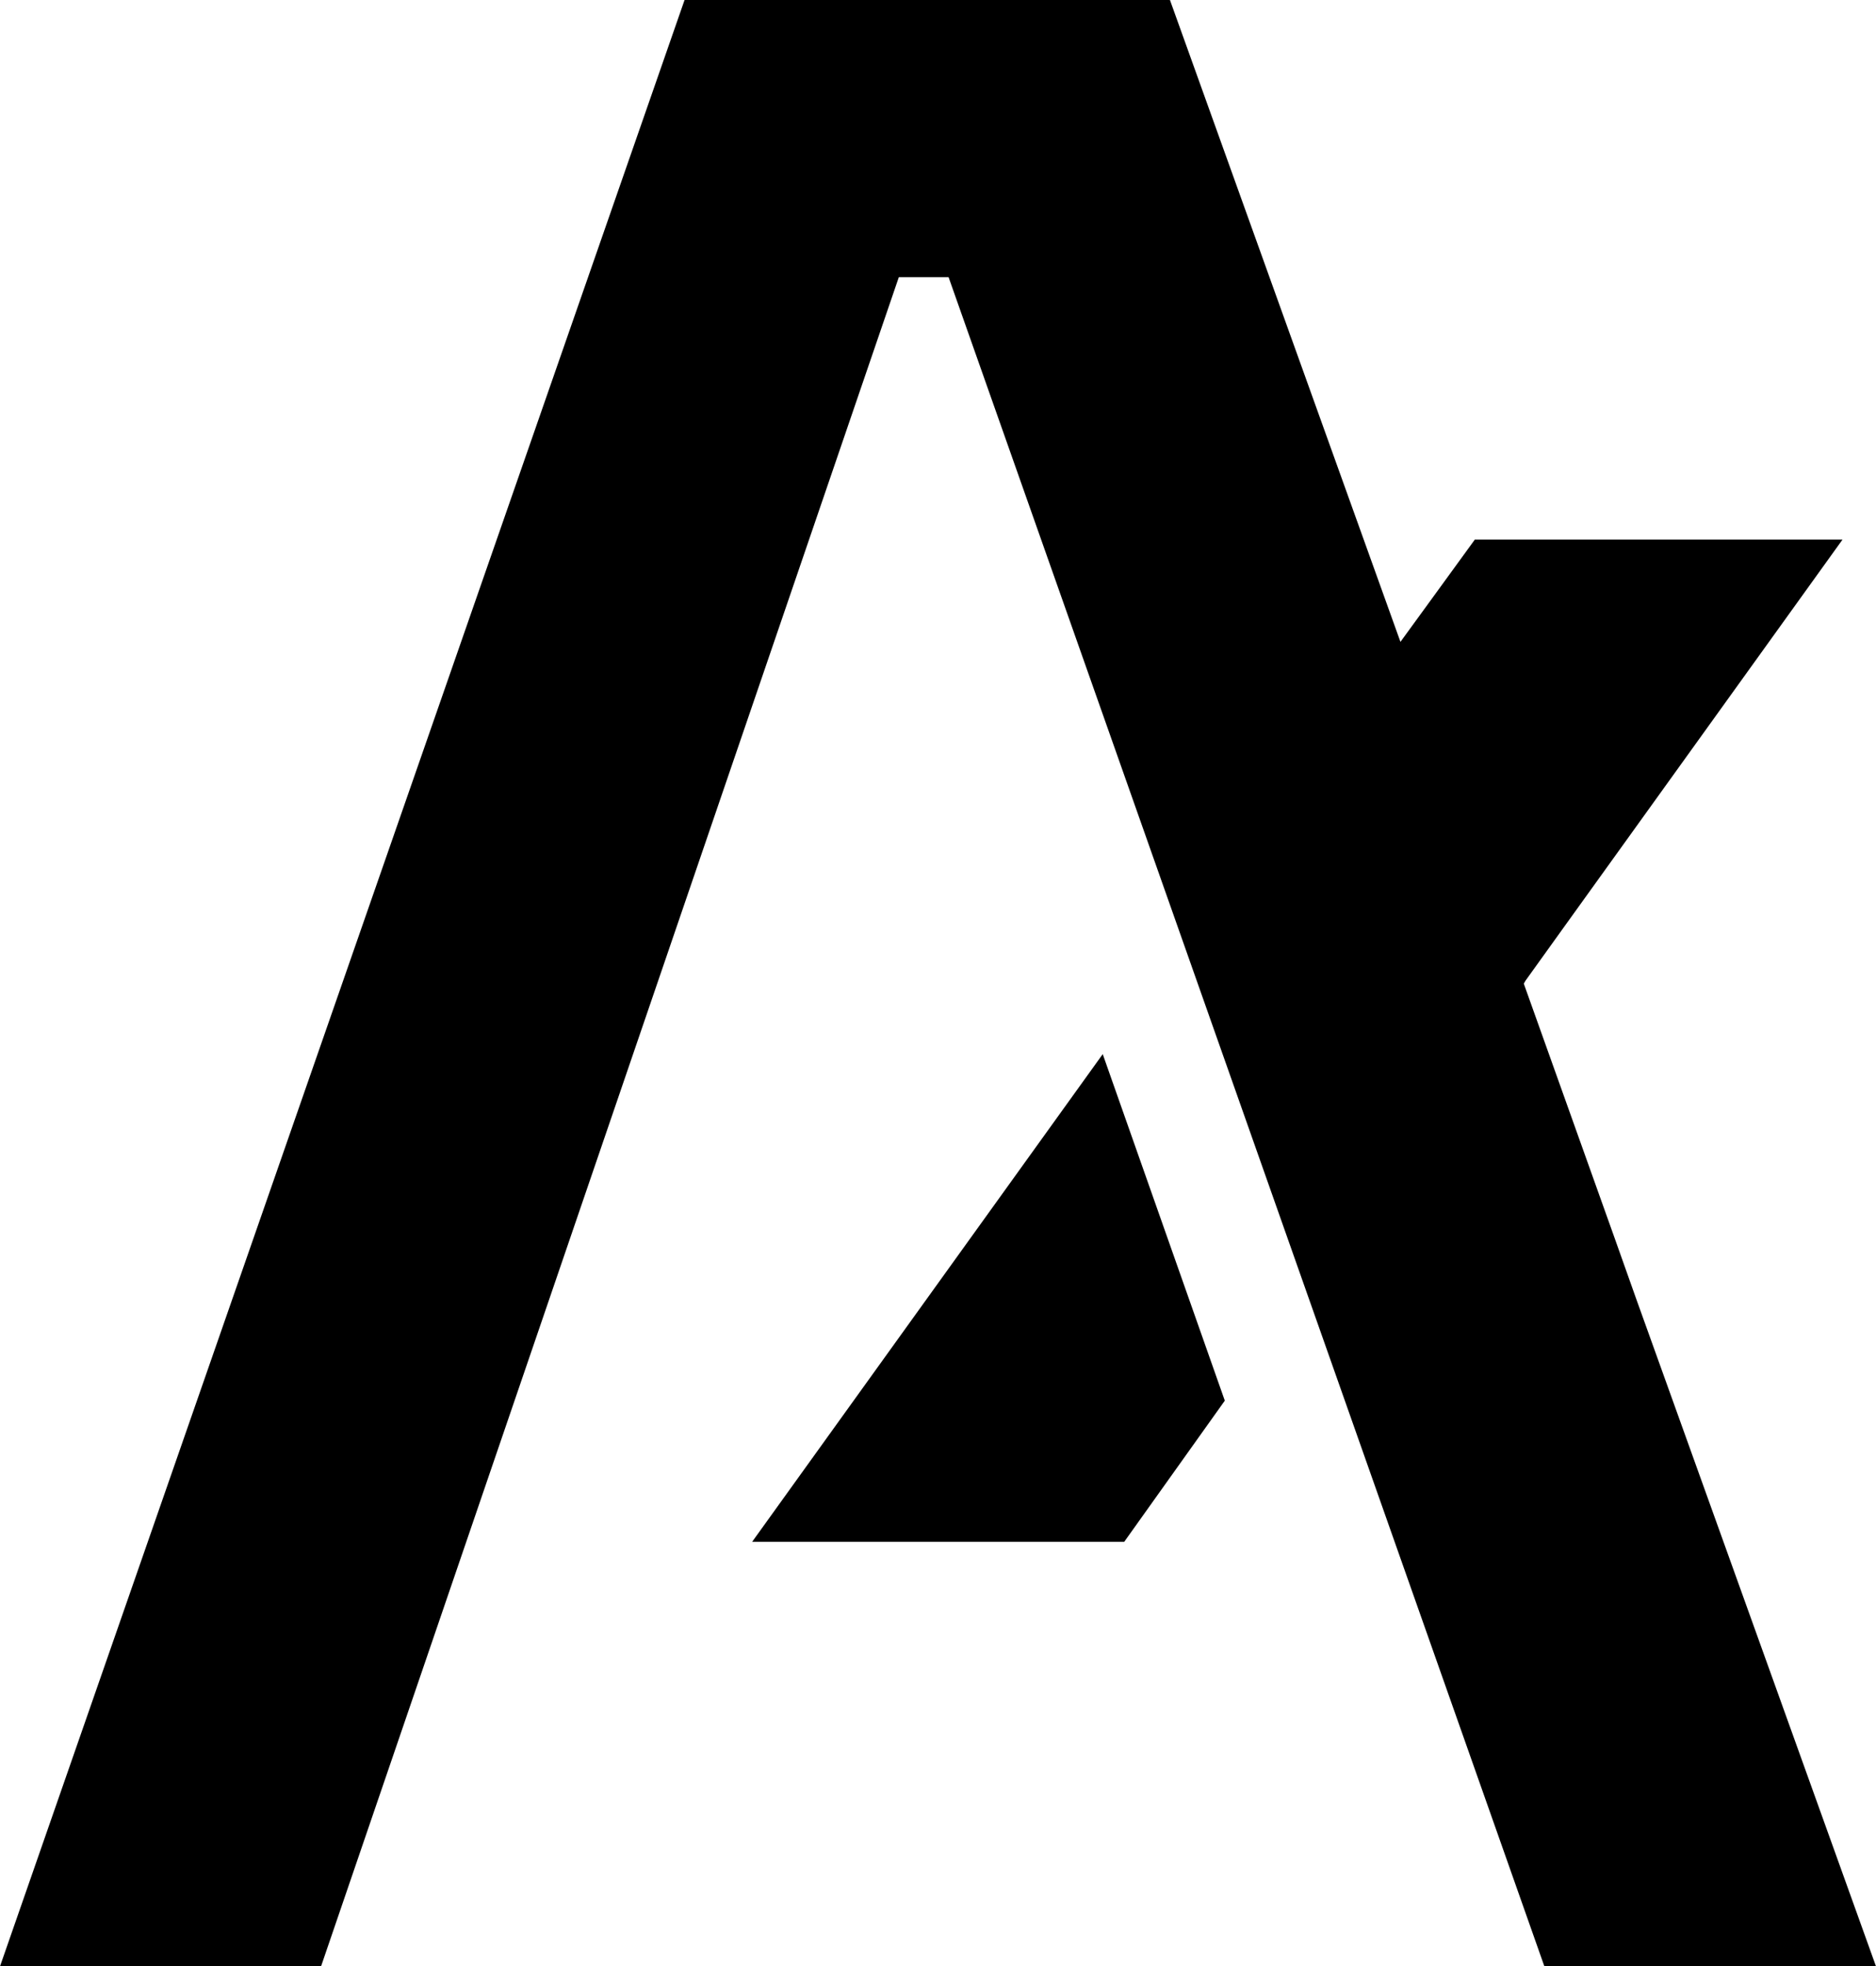 <svg width="83" height="87" viewBox="0 0 83 87" fill="none" xmlns="http://www.w3.org/2000/svg">
<path d="M49.739 68.216L54.189 61.971L48.788 46.639L33.277 68.216H49.739Z" fill="black"/>
<path d="M71.424 54.743L72.407 57.513L83 87H68.328L41.968 12.263H39.767L14.204 87H0L30.287 0H51.762L61.96 28.399L63.225 26.661L65.249 23.876H81.517L69.159 41.068L67.498 43.382L67.417 43.52L71.424 54.743Z" fill="black"/>
</svg>
